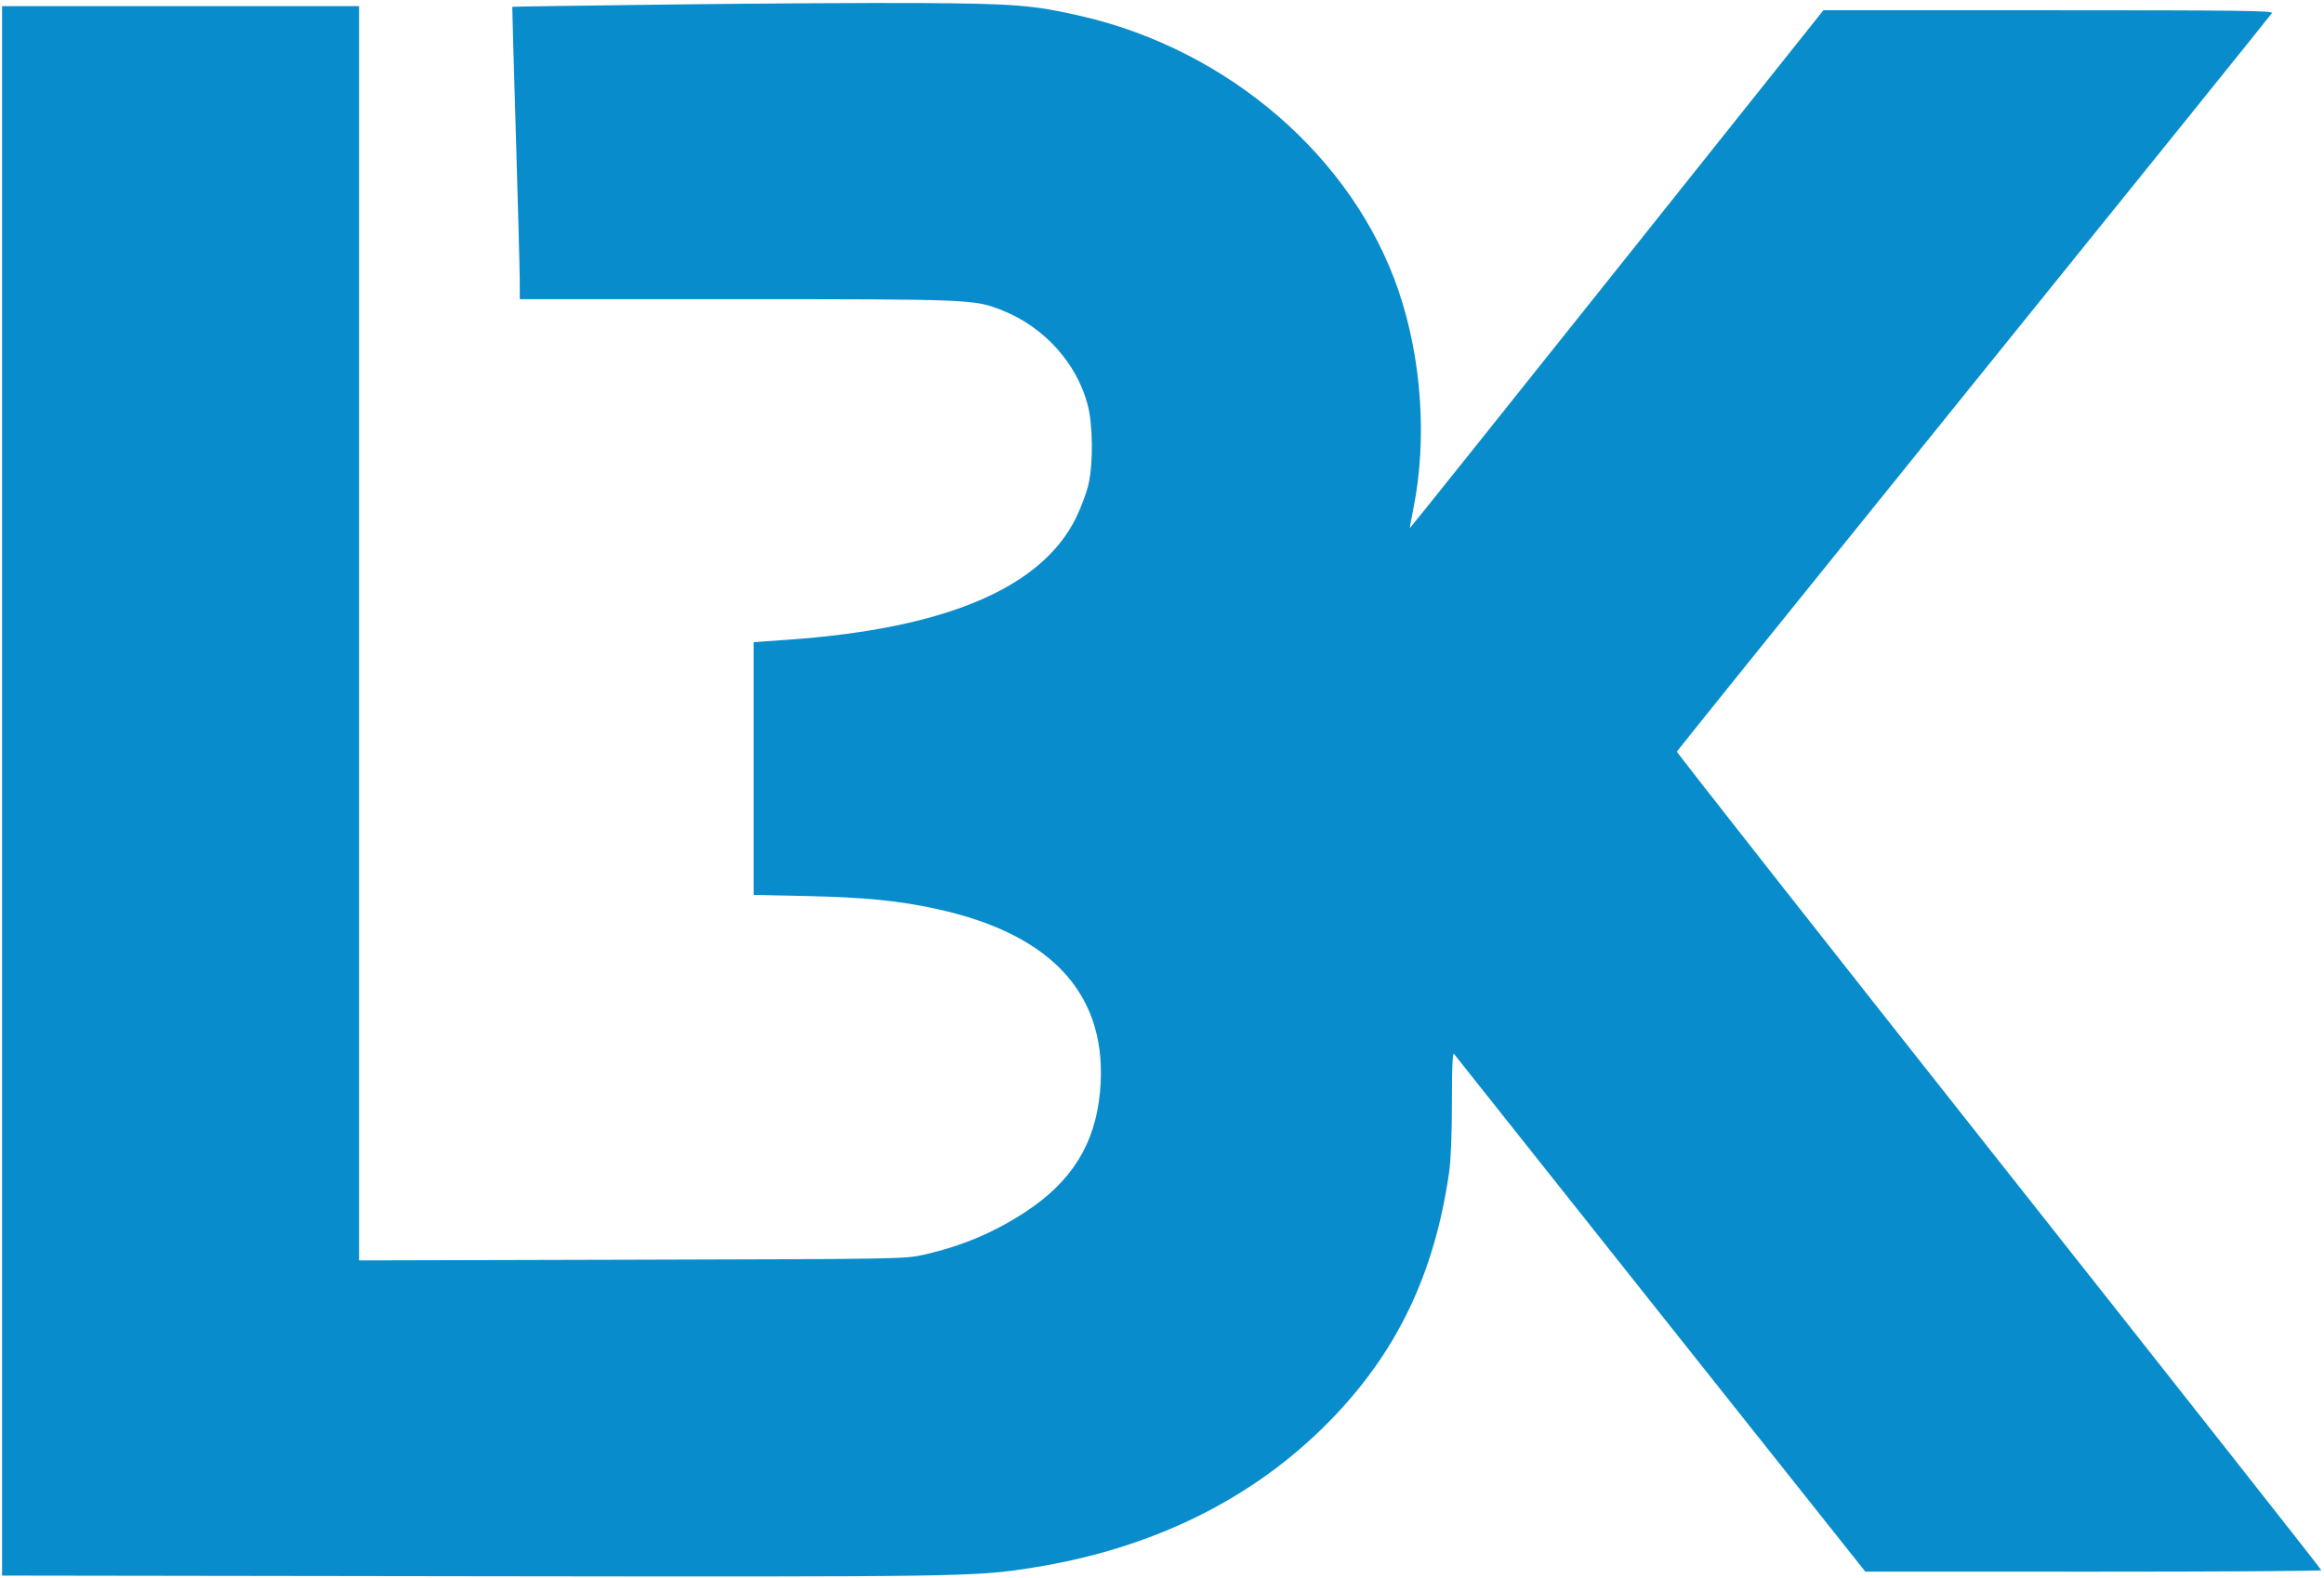 <svg viewBox="0 0 561 381" fill="none"
     xmlns="http://www.w3.org/2000/svg">
    <path fill-rule="evenodd" clip-rule="evenodd"
          d="M162.274 1.082C141.075 1.341 123.699 1.594 123.663 1.643C123.627 1.692 124.01 15.426 124.516 32.162C125.021 48.899 125.445 64.764 125.458 67.417L125.48 72.242H177.824C234.638 72.242 235.229 72.267 242.016 74.975C252.072 78.987 259.947 87.725 262.565 97.778C263.824 102.61 263.917 111.765 262.761 116.924C262.321 118.882 260.974 122.509 259.765 124.982C251.487 141.928 228.353 151.765 190.448 154.454L181.921 155.059V185.574V216.09L194.898 216.37C208.812 216.67 217.067 217.497 226.228 219.507C254.431 225.697 267.734 240.7 265.519 263.817C264.322 276.307 258.656 285.366 247.467 292.68C239.853 297.657 232.223 300.866 222.992 302.974C218.533 303.992 217.347 304.013 152.567 304.177L86.677 304.343V152.914V1.484H43.59H0.504V190.966V380.446L113.764 380.605C233.459 380.773 235.419 380.743 249.431 378.509C278.357 373.897 302.629 361.885 321.018 343.084C337.209 326.529 346.298 307.574 349.814 283.029C350.23 280.125 350.486 273.641 350.484 266.067C350.482 257.712 350.642 254.023 350.988 254.486C351.268 254.86 373.72 283.137 400.882 317.325L450.268 379.483L505.323 379.5C535.603 379.508 560.369 379.349 560.357 379.144C560.346 378.94 525.308 334.467 482.496 280.315C439.684 226.163 404.714 181.688 404.785 181.48C404.855 181.273 437.115 141.222 476.472 92.478C515.83 43.734 548.213 3.542 548.435 3.163C548.778 2.576 540.805 2.474 494.501 2.474H440.165L390.296 65.035C362.868 99.443 340.39 127.554 340.344 127.504C340.299 127.453 340.685 125.297 341.202 122.712C344.522 106.115 343.195 86.68 337.62 70.262C326.712 38.141 296.716 12.129 261.096 3.905C249.571 1.244 244.983 0.87 222.236 0.735C210.457 0.666 183.474 0.821 162.274 1.082Z"
          fill="#088ccc"/>
</svg>
